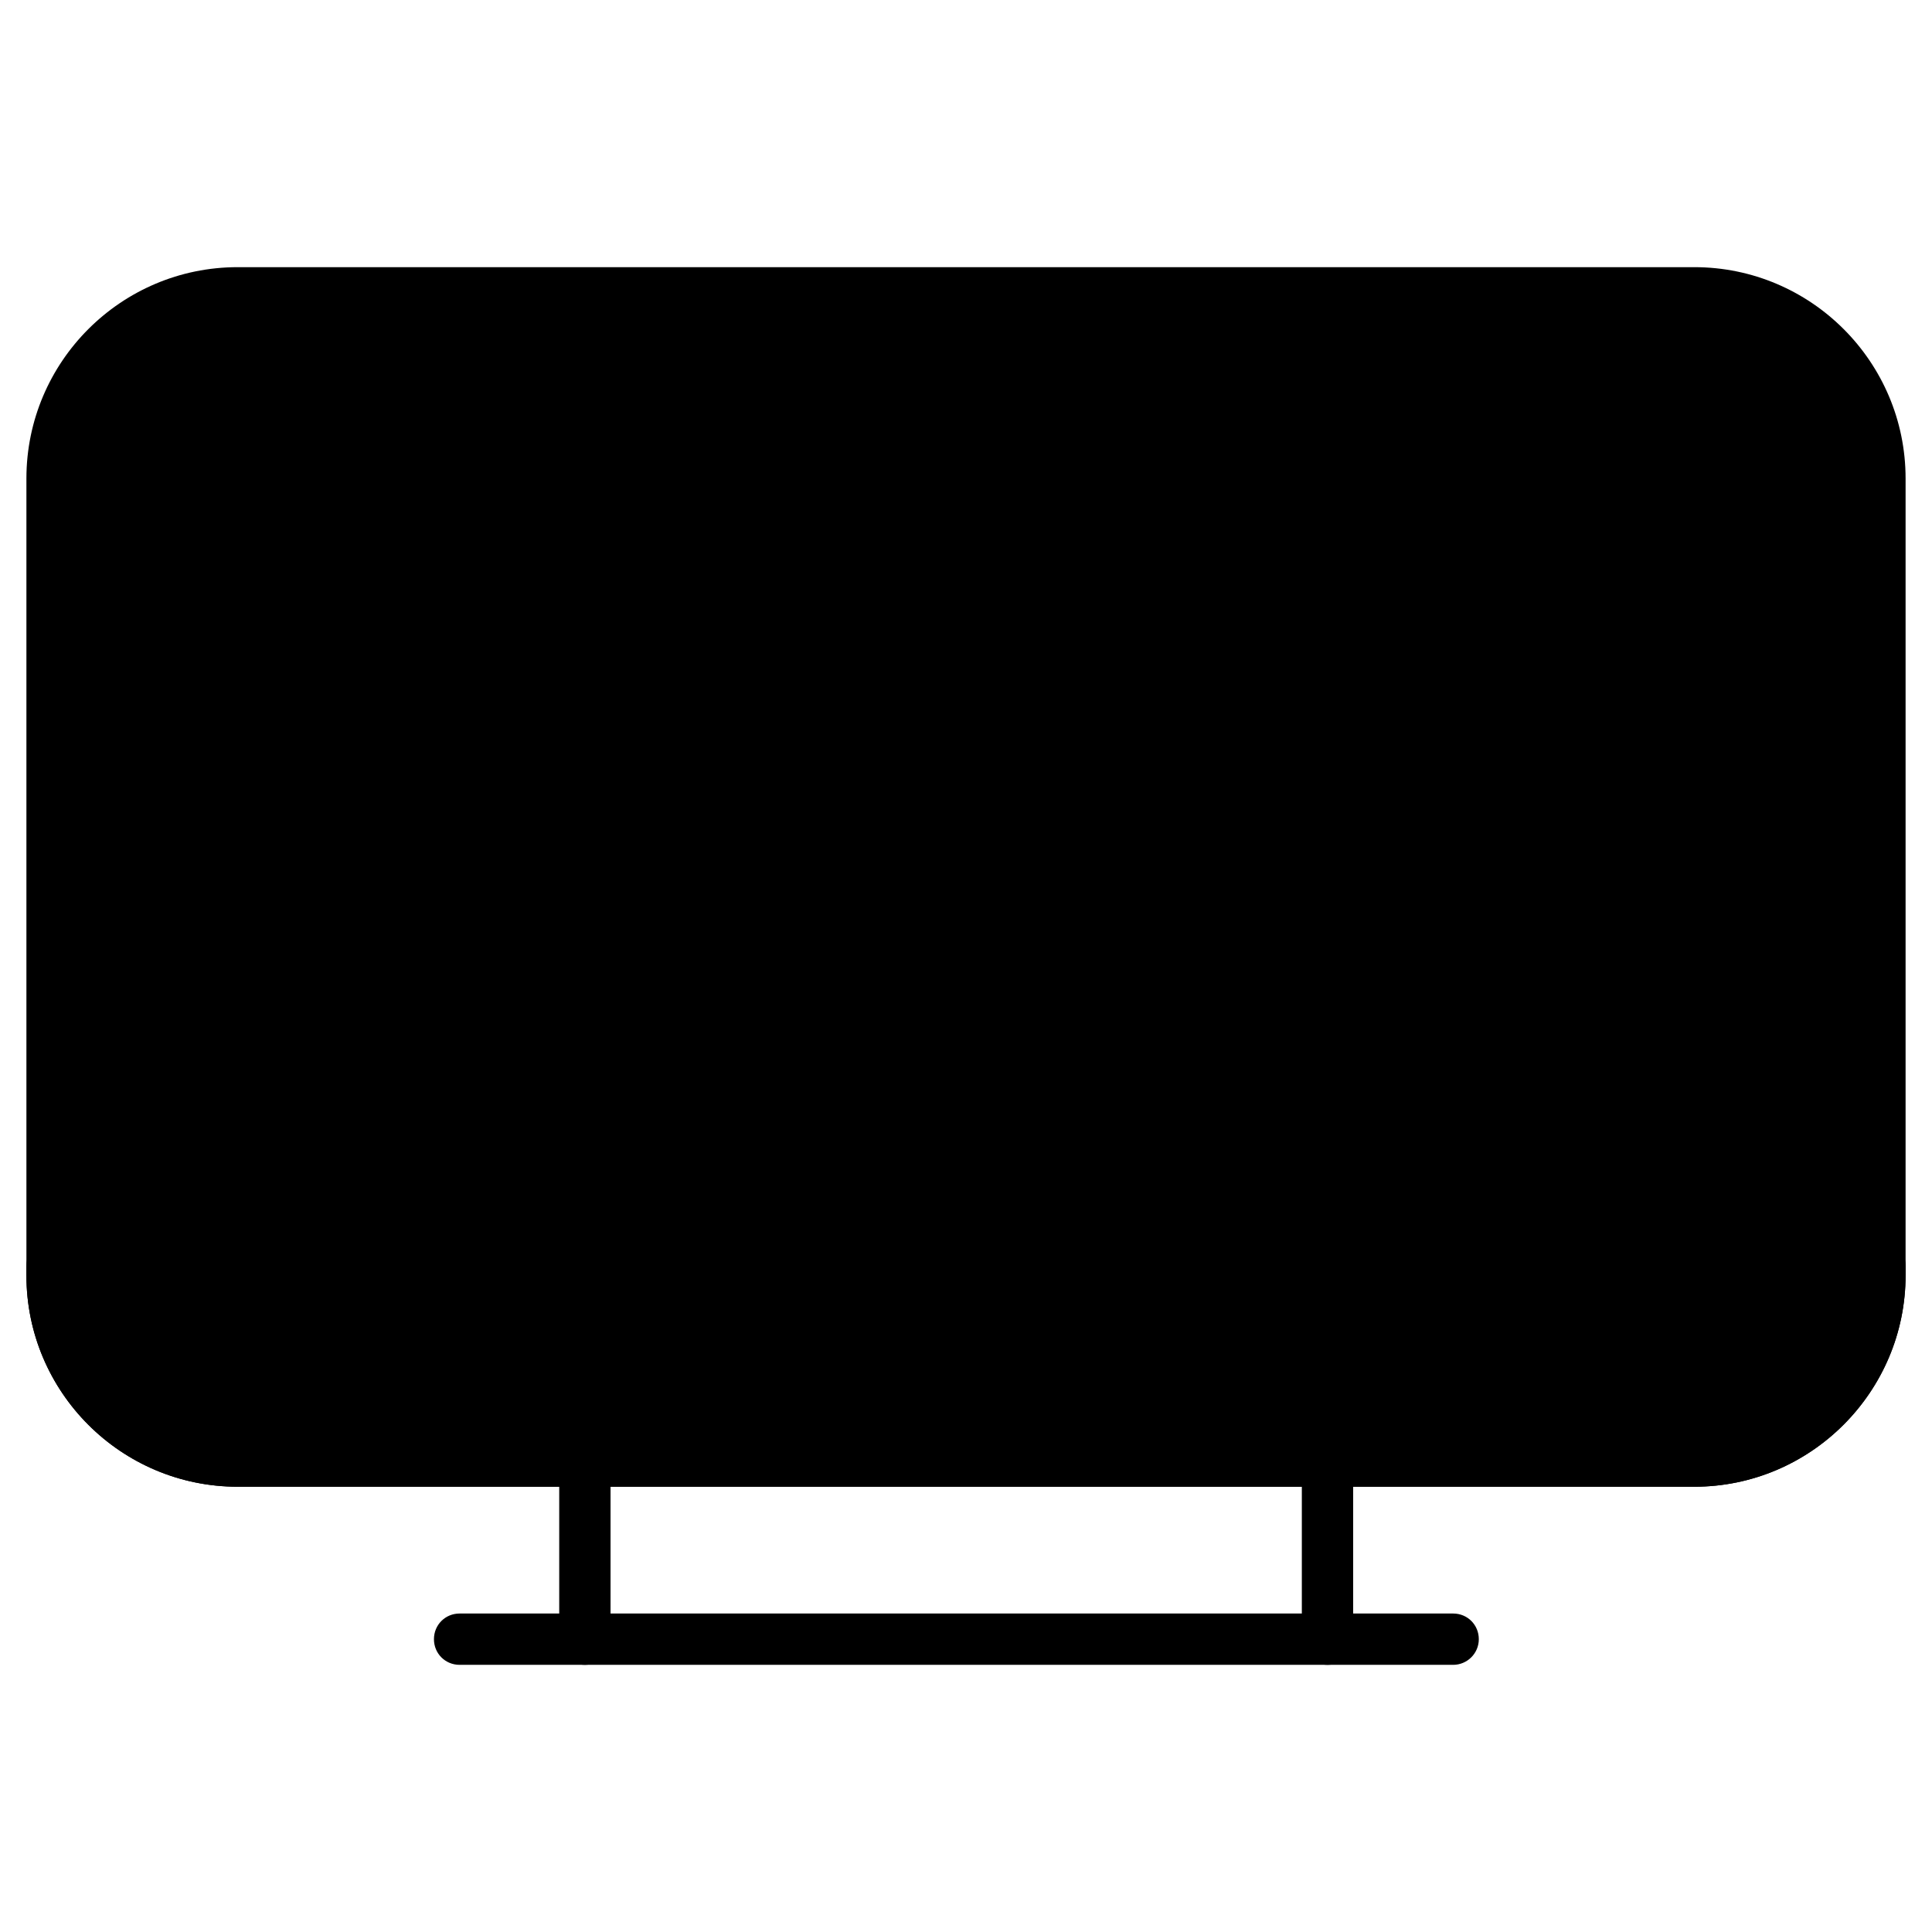 <svg id="Layer_1" enable-background="new 0 0 512 512" viewBox="0 0 512 512" xmlns="http://www.w3.org/2000/svg"><g><g><path clip-rule="evenodd" d="m449 77.6c27.1 0 49.2 22.1 49.2 49.2v211.1c0 27-22.1 49.2-49.2 49.2h-386c-27.1 0-49.2-22.2-49.2-49.2v-211.1c0-27.1 22.2-49.2 49.2-49.2z" fill="hsl(288, 100.0%, 97.9%)" fill-rule="evenodd"/><path d="m449 394h-386c-30.9 0-56-25.1-56-56v-211.2c0-30.9 25.1-56 56-56h386c30.9 0 56 25.1 56 56v211.1c0 30.9-25.1 56.1-56 56.1zm-386-309.6c-23.4 0-42.4 19-42.4 42.4v211.1c0 23.4 19 42.4 42.4 42.4h386c23.4 0 42.4-19 42.4-42.4v-211.1c0-23.4-19-42.4-42.4-42.4z"/></g><g><path clip-rule="evenodd" d="m498.2 335.3v2.6c0 27-22.1 49.2-49.2 49.2h-386c-27.1 0-49.2-22.2-49.2-49.2v-2.6z" fill="hsl(310, 53.2%, 30.6%)" fill-rule="evenodd"/><path d="m449 394h-386c-30.9 0-56-25.1-56-56v-2.6c0-3.8 3-6.8 6.8-6.8h484.4c3.8 0 6.8 3 6.8 6.8v2.6c0 30.8-25.1 56-56 56zm-428.2-51.9c2.1 21.4 20.2 38.2 42.2 38.2h386c22 0 40.1-16.8 42.2-38.2z"/></g><g><path d="m351.8 441.2c-3.8 0-6.8-3-6.8-6.8v-47.3c0-3.8 3-6.8 6.8-6.8s6.8 3 6.8 6.8v47.3c0 3.8-3 6.8-6.8 6.8zm-196.8 0c-3.8 0-6.8-3-6.8-6.8v-47.3c0-3.8 3-6.8 6.8-6.8s6.8 3 6.8 6.8v47.3c0 3.8-3.1 6.8-6.8 6.8z"/></g><g><path d="m385.1 441.2h-263.3c-3.8 0-6.8-3-6.8-6.8s3-6.8 6.8-6.8h263.3c3.8 0 6.8 3 6.8 6.8s-3.1 6.8-6.8 6.8z"/></g><g><path clip-rule="evenodd" d="m315.1 206.5-59.1 34.1-59.1 34.1v-68.2-68.3l59.1 34.1z" fill="hsl(69, 100.0%, 50.0%)" fill-rule="evenodd"/><path d="m196.9 281.5c-1.2 0-2.4-.3-3.4-.9-2.1-1.2-3.4-3.5-3.4-5.9v-136.5c0-2.4 1.3-4.7 3.4-5.9s4.7-1.2 6.8 0l59.1 34.1 59.1 34.1c2.1 1.2 3.4 3.5 3.4 5.9s-1.3 4.7-3.4 5.9l-118.2 68.2c-1.1.7-2.2 1-3.4 1zm6.8-131.5v112.9l97.8-56.4-48.9-28.2z"/></g></g></svg>